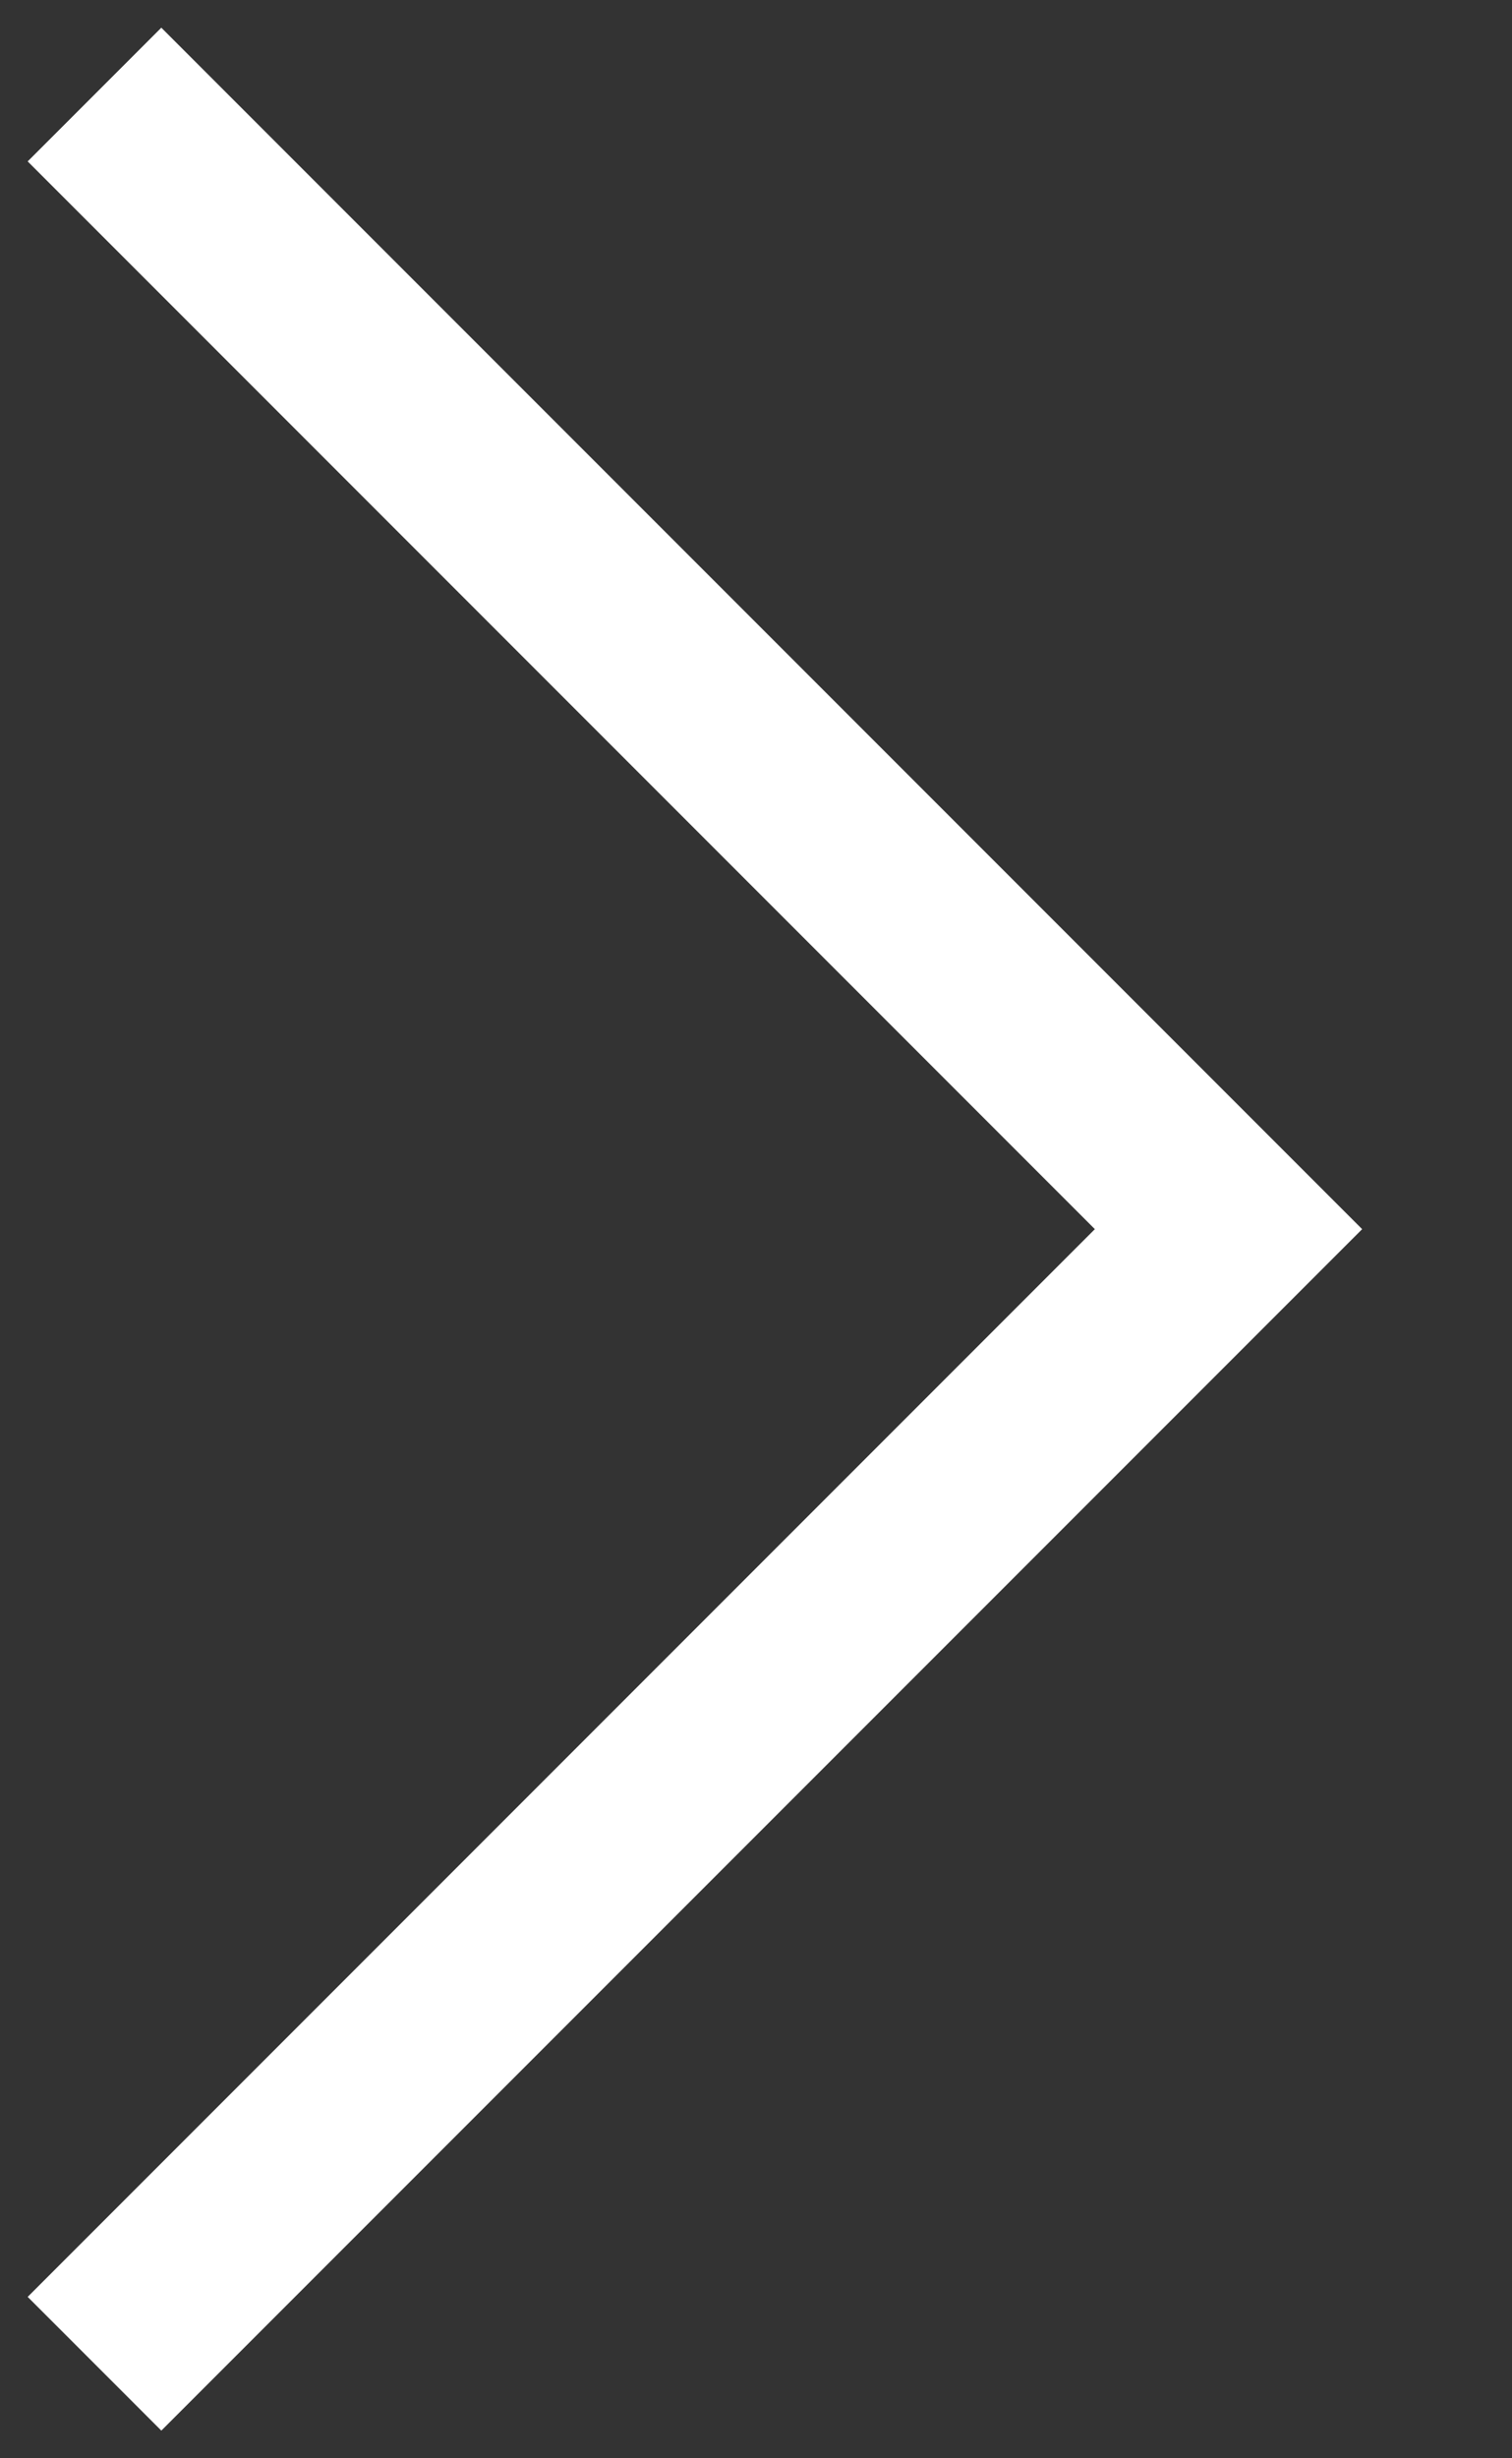 <?xml version="1.0" encoding="UTF-8"?> <svg xmlns="http://www.w3.org/2000/svg" width="8" height="13" viewBox="0 0 8 13" fill="none"><rect x="0" y="0" width="8" height="13" fill="#333333" stroke="none"/> <g clip-path="url(#clip0_125_406)"> <path d="M0.5 0.5L6.5 6.5L0.5 12.5" stroke="white"></path> </g> <defs> <clipPath id="clip0_125_406"> <rect width="7.3" height="13" fill="white"></rect> </clipPath> </defs> </svg> 